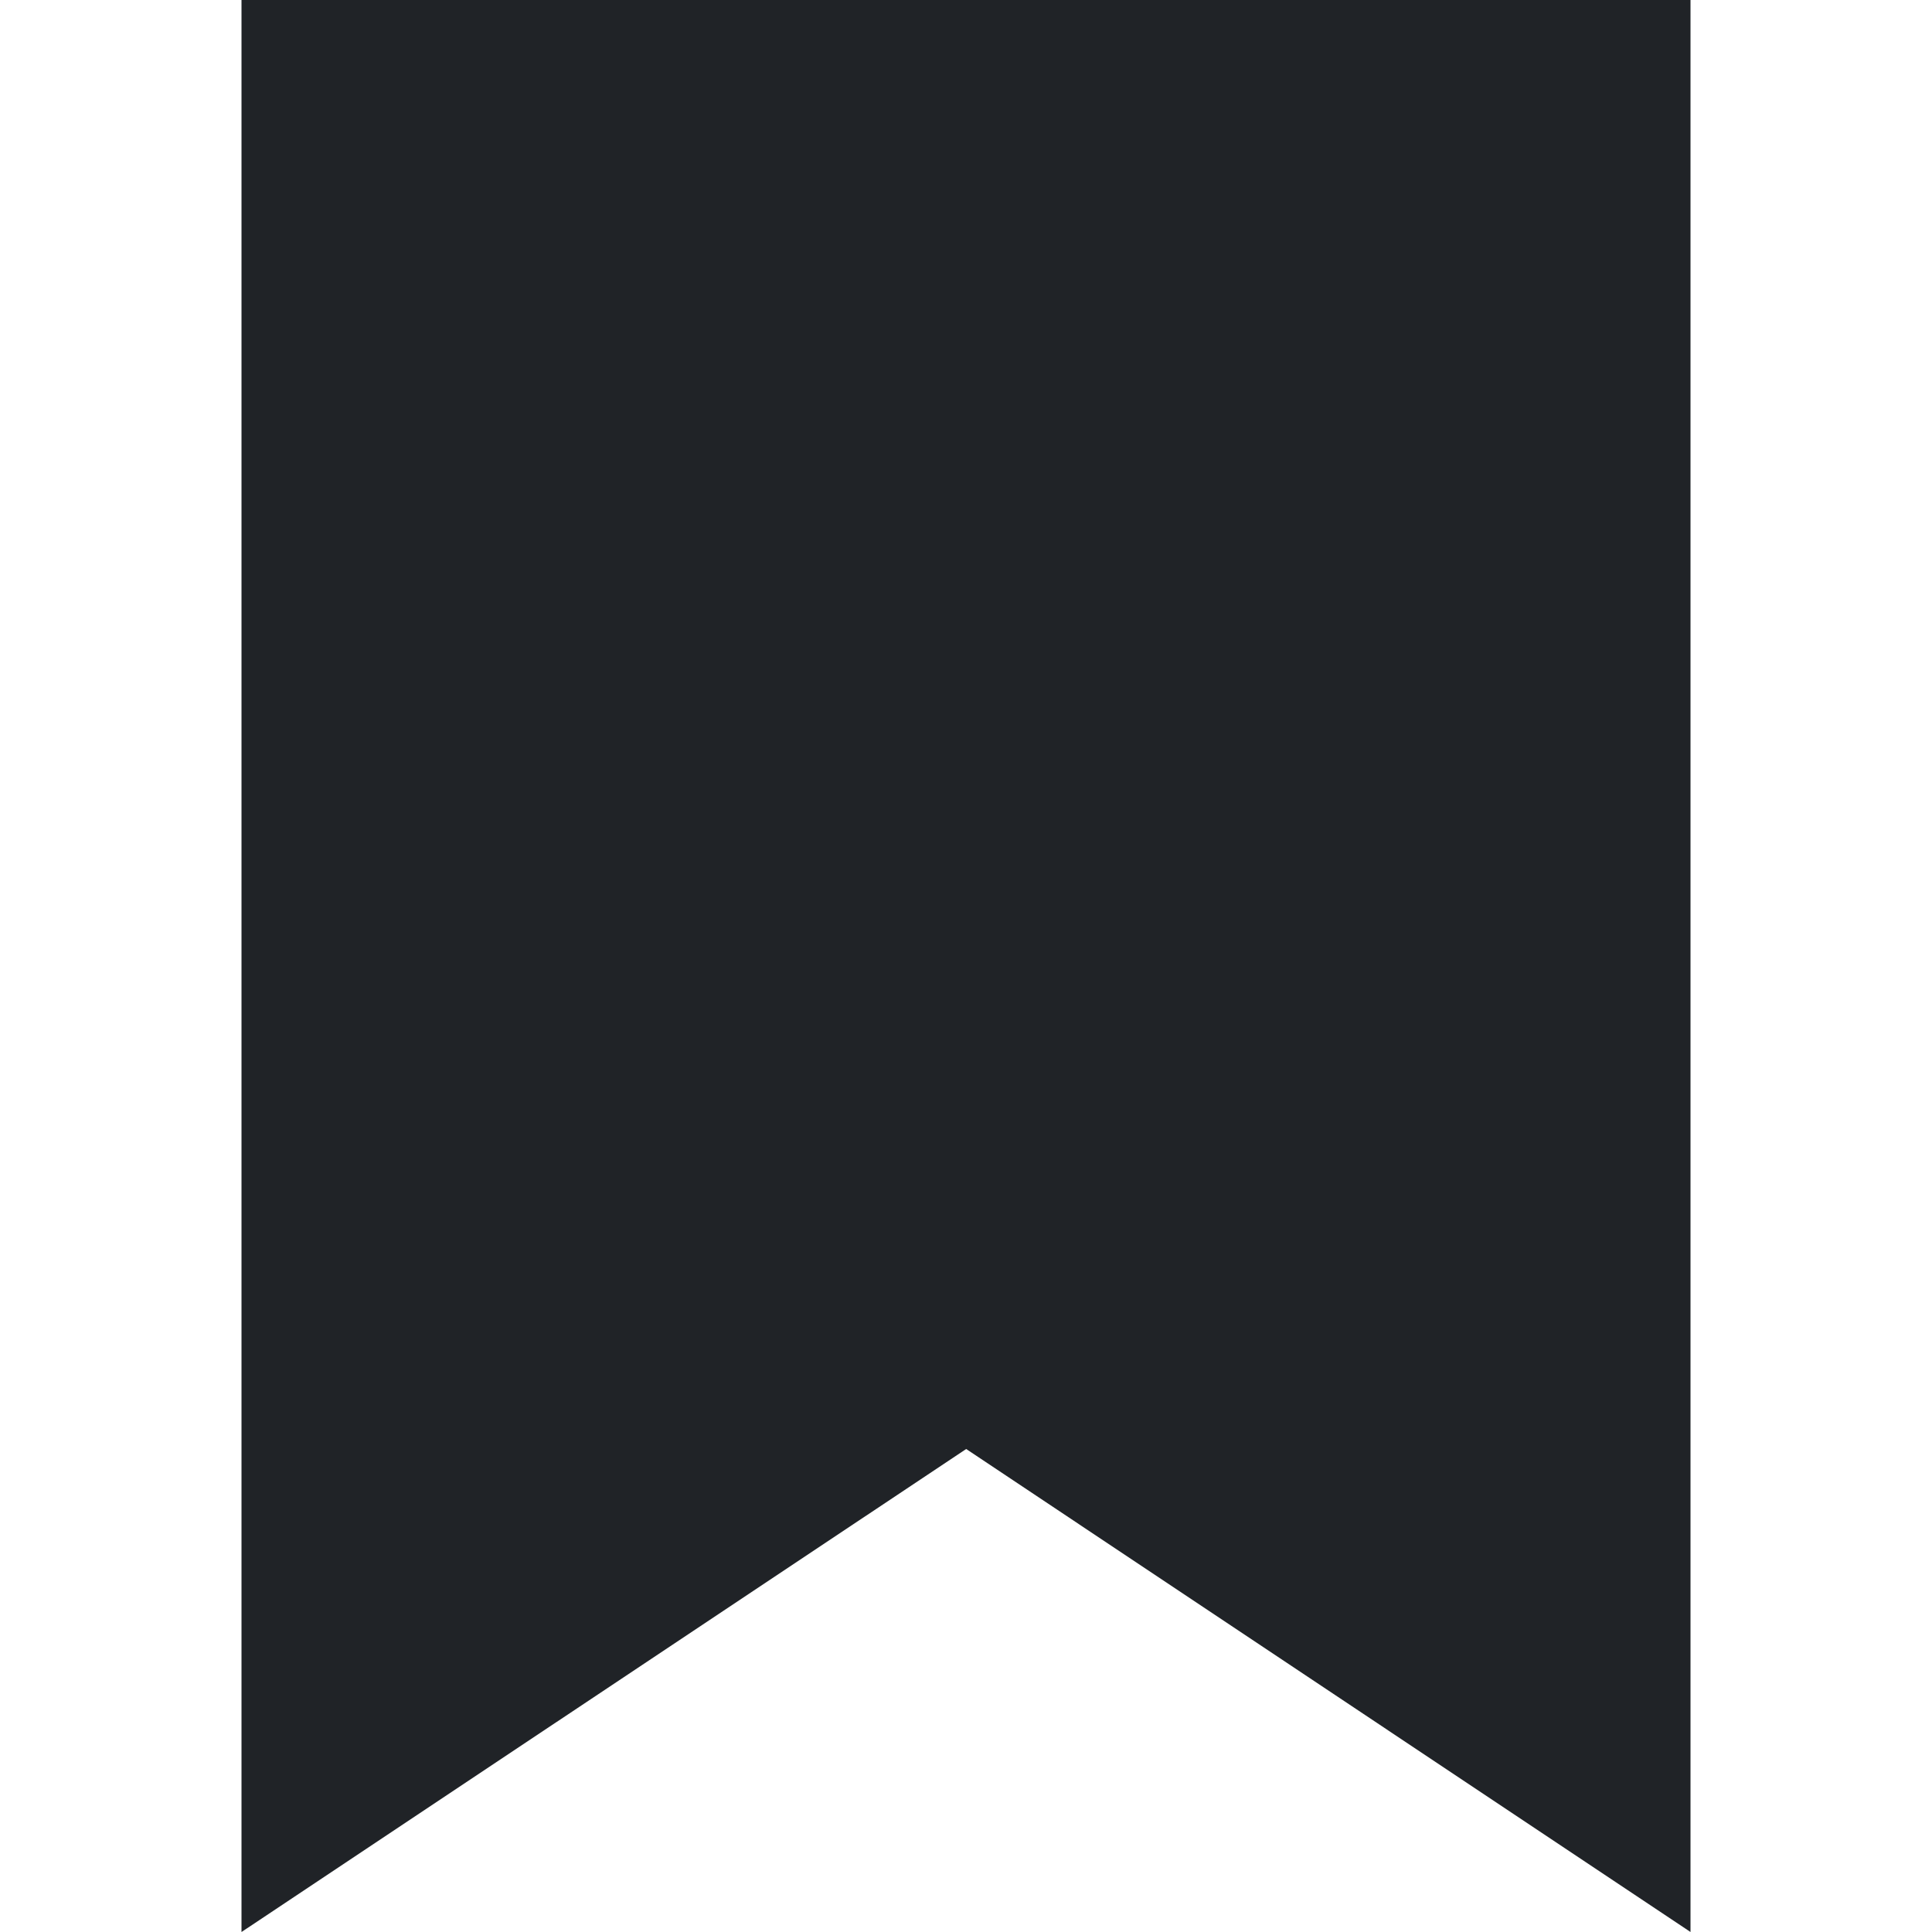 <svg height="32" viewBox="0 0 32 32" width="32" xmlns="http://www.w3.org/2000/svg"><g fill="none" fill-rule="evenodd"><path d="m0 0h32v32h-32z"/><path d="m4 0h24v32l-11.997-8-12.003 8z" fill="#202327"/></g></svg>